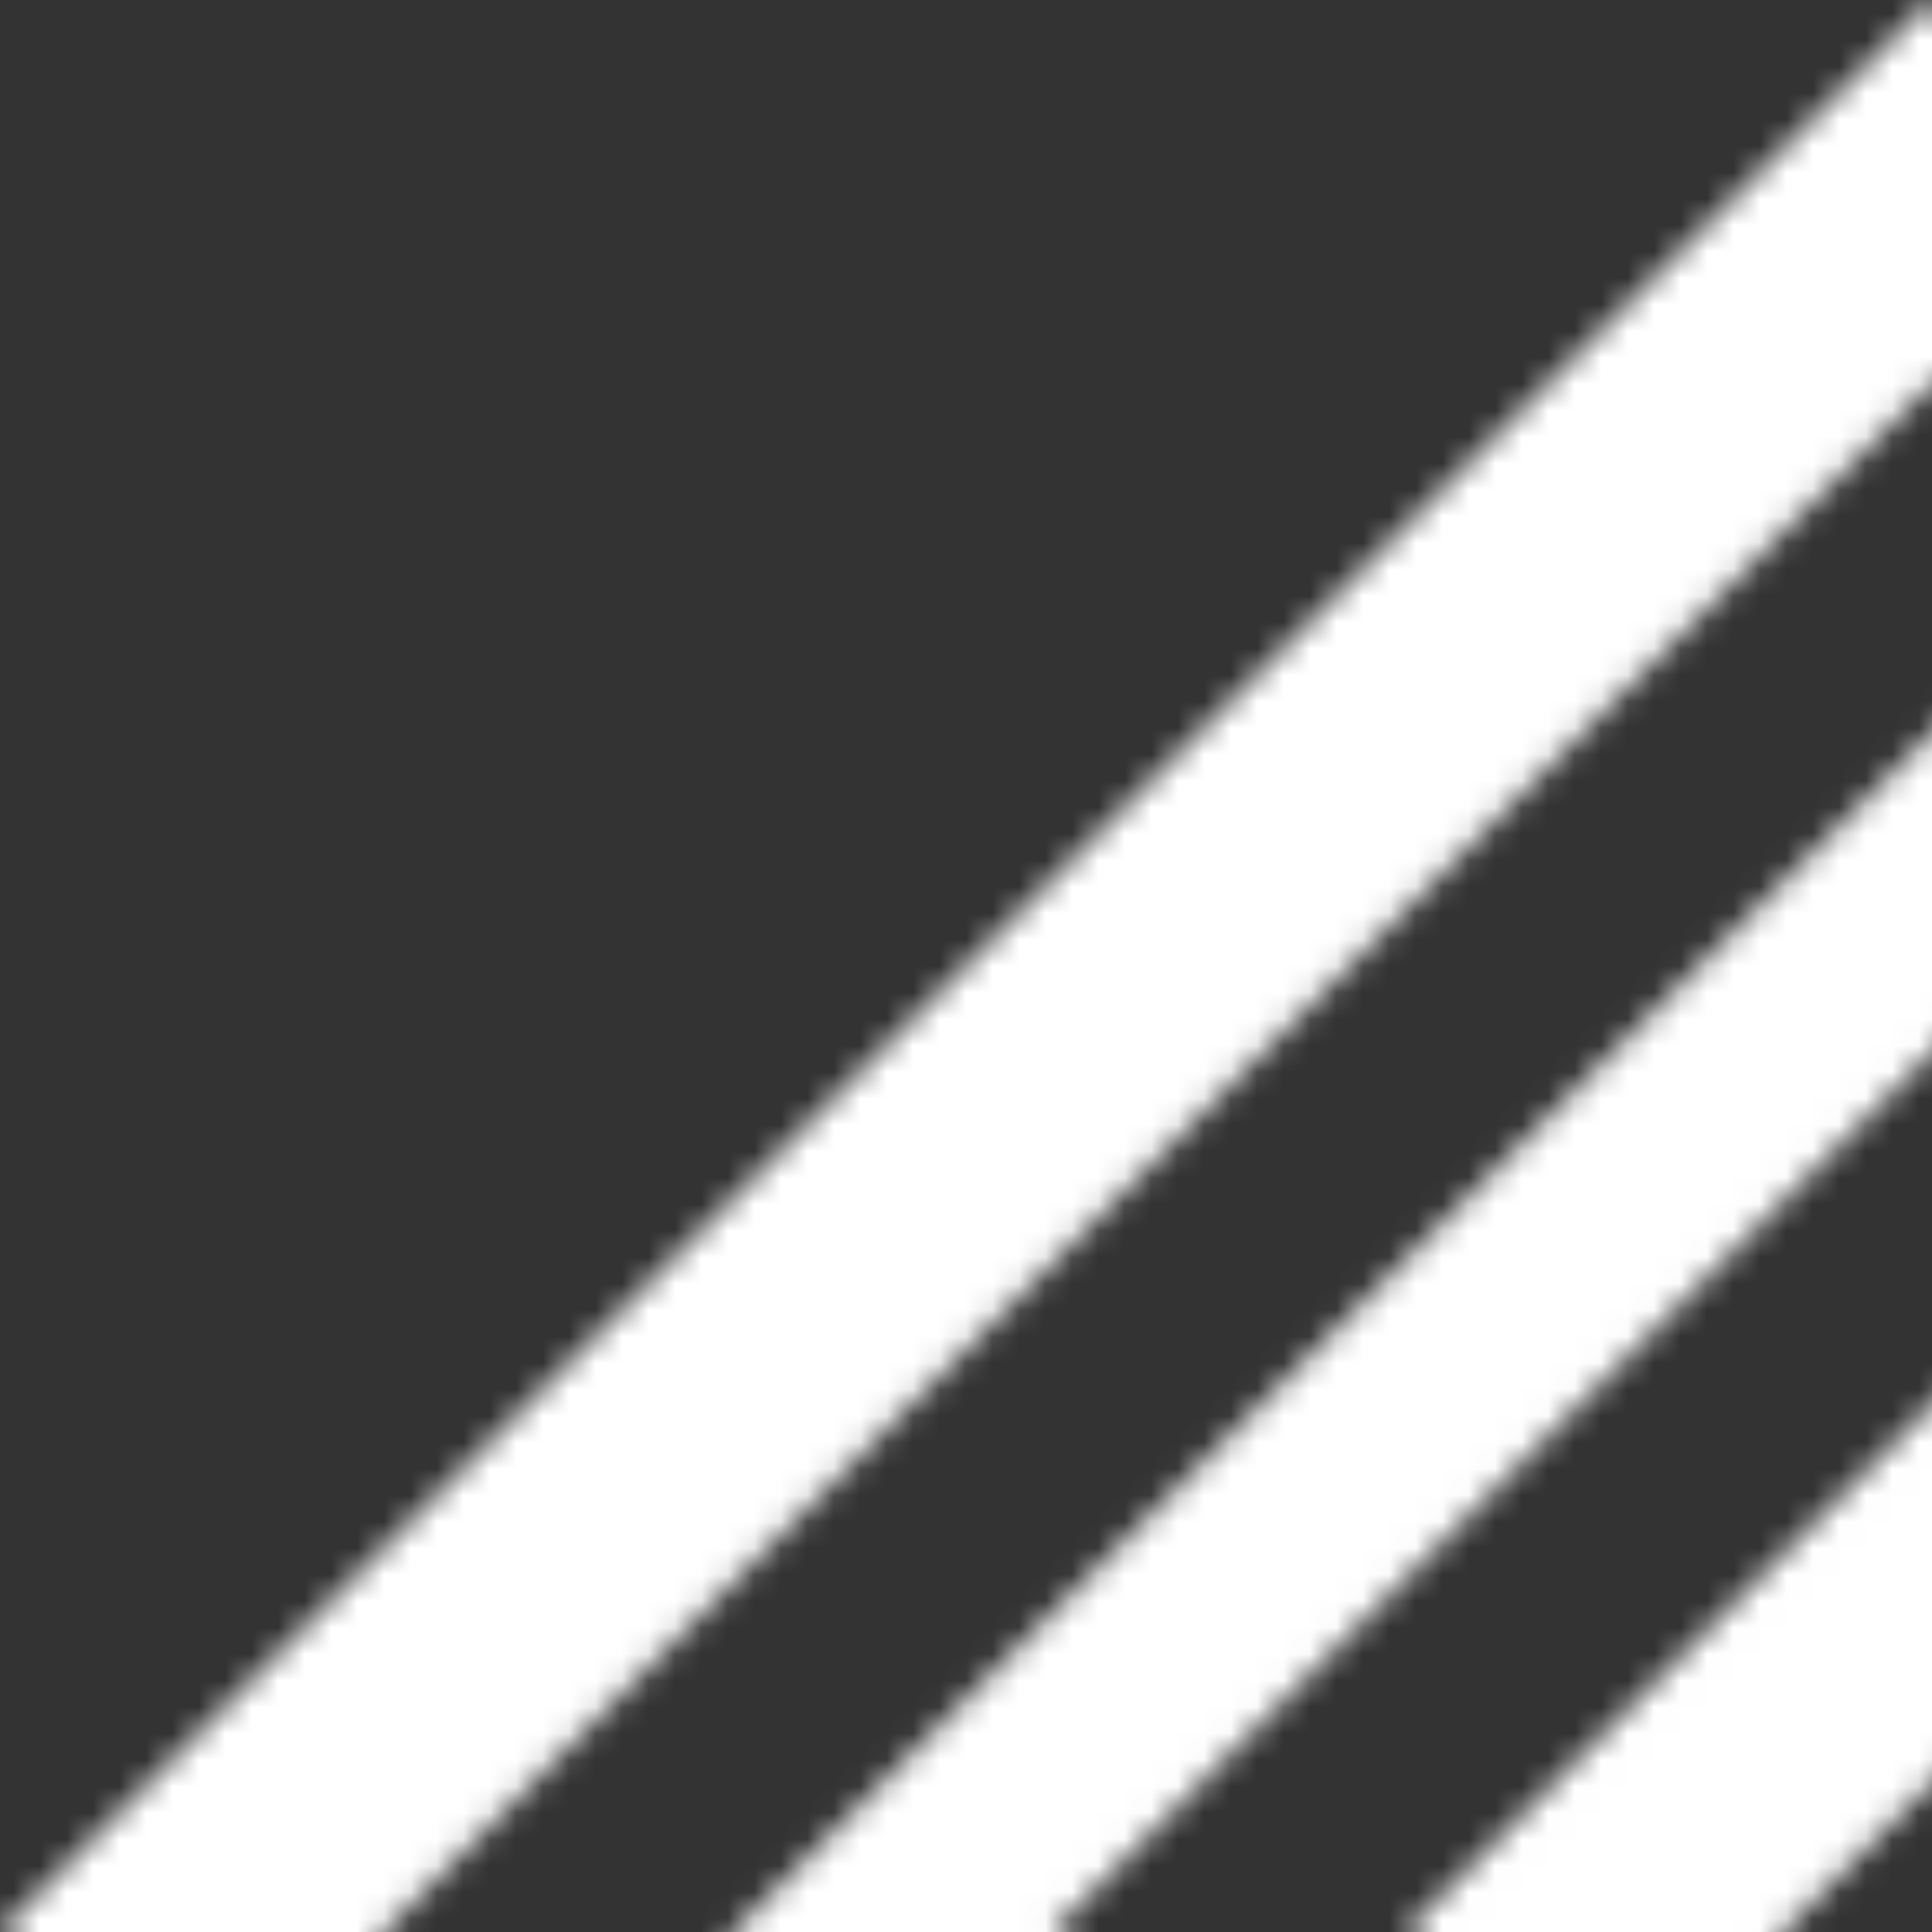 <svg width="73" height="73" viewBox="0 0 73 73" fill="none" xmlns="http://www.w3.org/2000/svg">
    <rect x="0" y="0" width="73" height="73" fill="#333333" stroke="none"/>
    <mask id="logo" style="mask-type:alpha" maskUnits="userSpaceOnUse" x="0" y="0" width="146" height="146">
        <path fill-rule="evenodd" clip-rule="evenodd" d="M73.501 14L14 73.5L73.501 133L133 73.5L99.944 40.445L66.89 73.5L73.501 80.111L99.944 53.667L119.778 73.5L73.501 119.778L27.223 73.5L80.111 20.611L73.501 14ZM39.782 72.981L92.909 19.909L73.001 0L0 73L73.001 146L146 73L99.545 26.546L53.091 73L73.001 92.909L99.545 66.364L106.182 73L73.001 106.182L39.782 72.981Z" fill="white"/>
    </mask>
    <g mask="url(#logo)">
        <rect width="73" height="73" fill="white"/>
    </g>
</svg>
